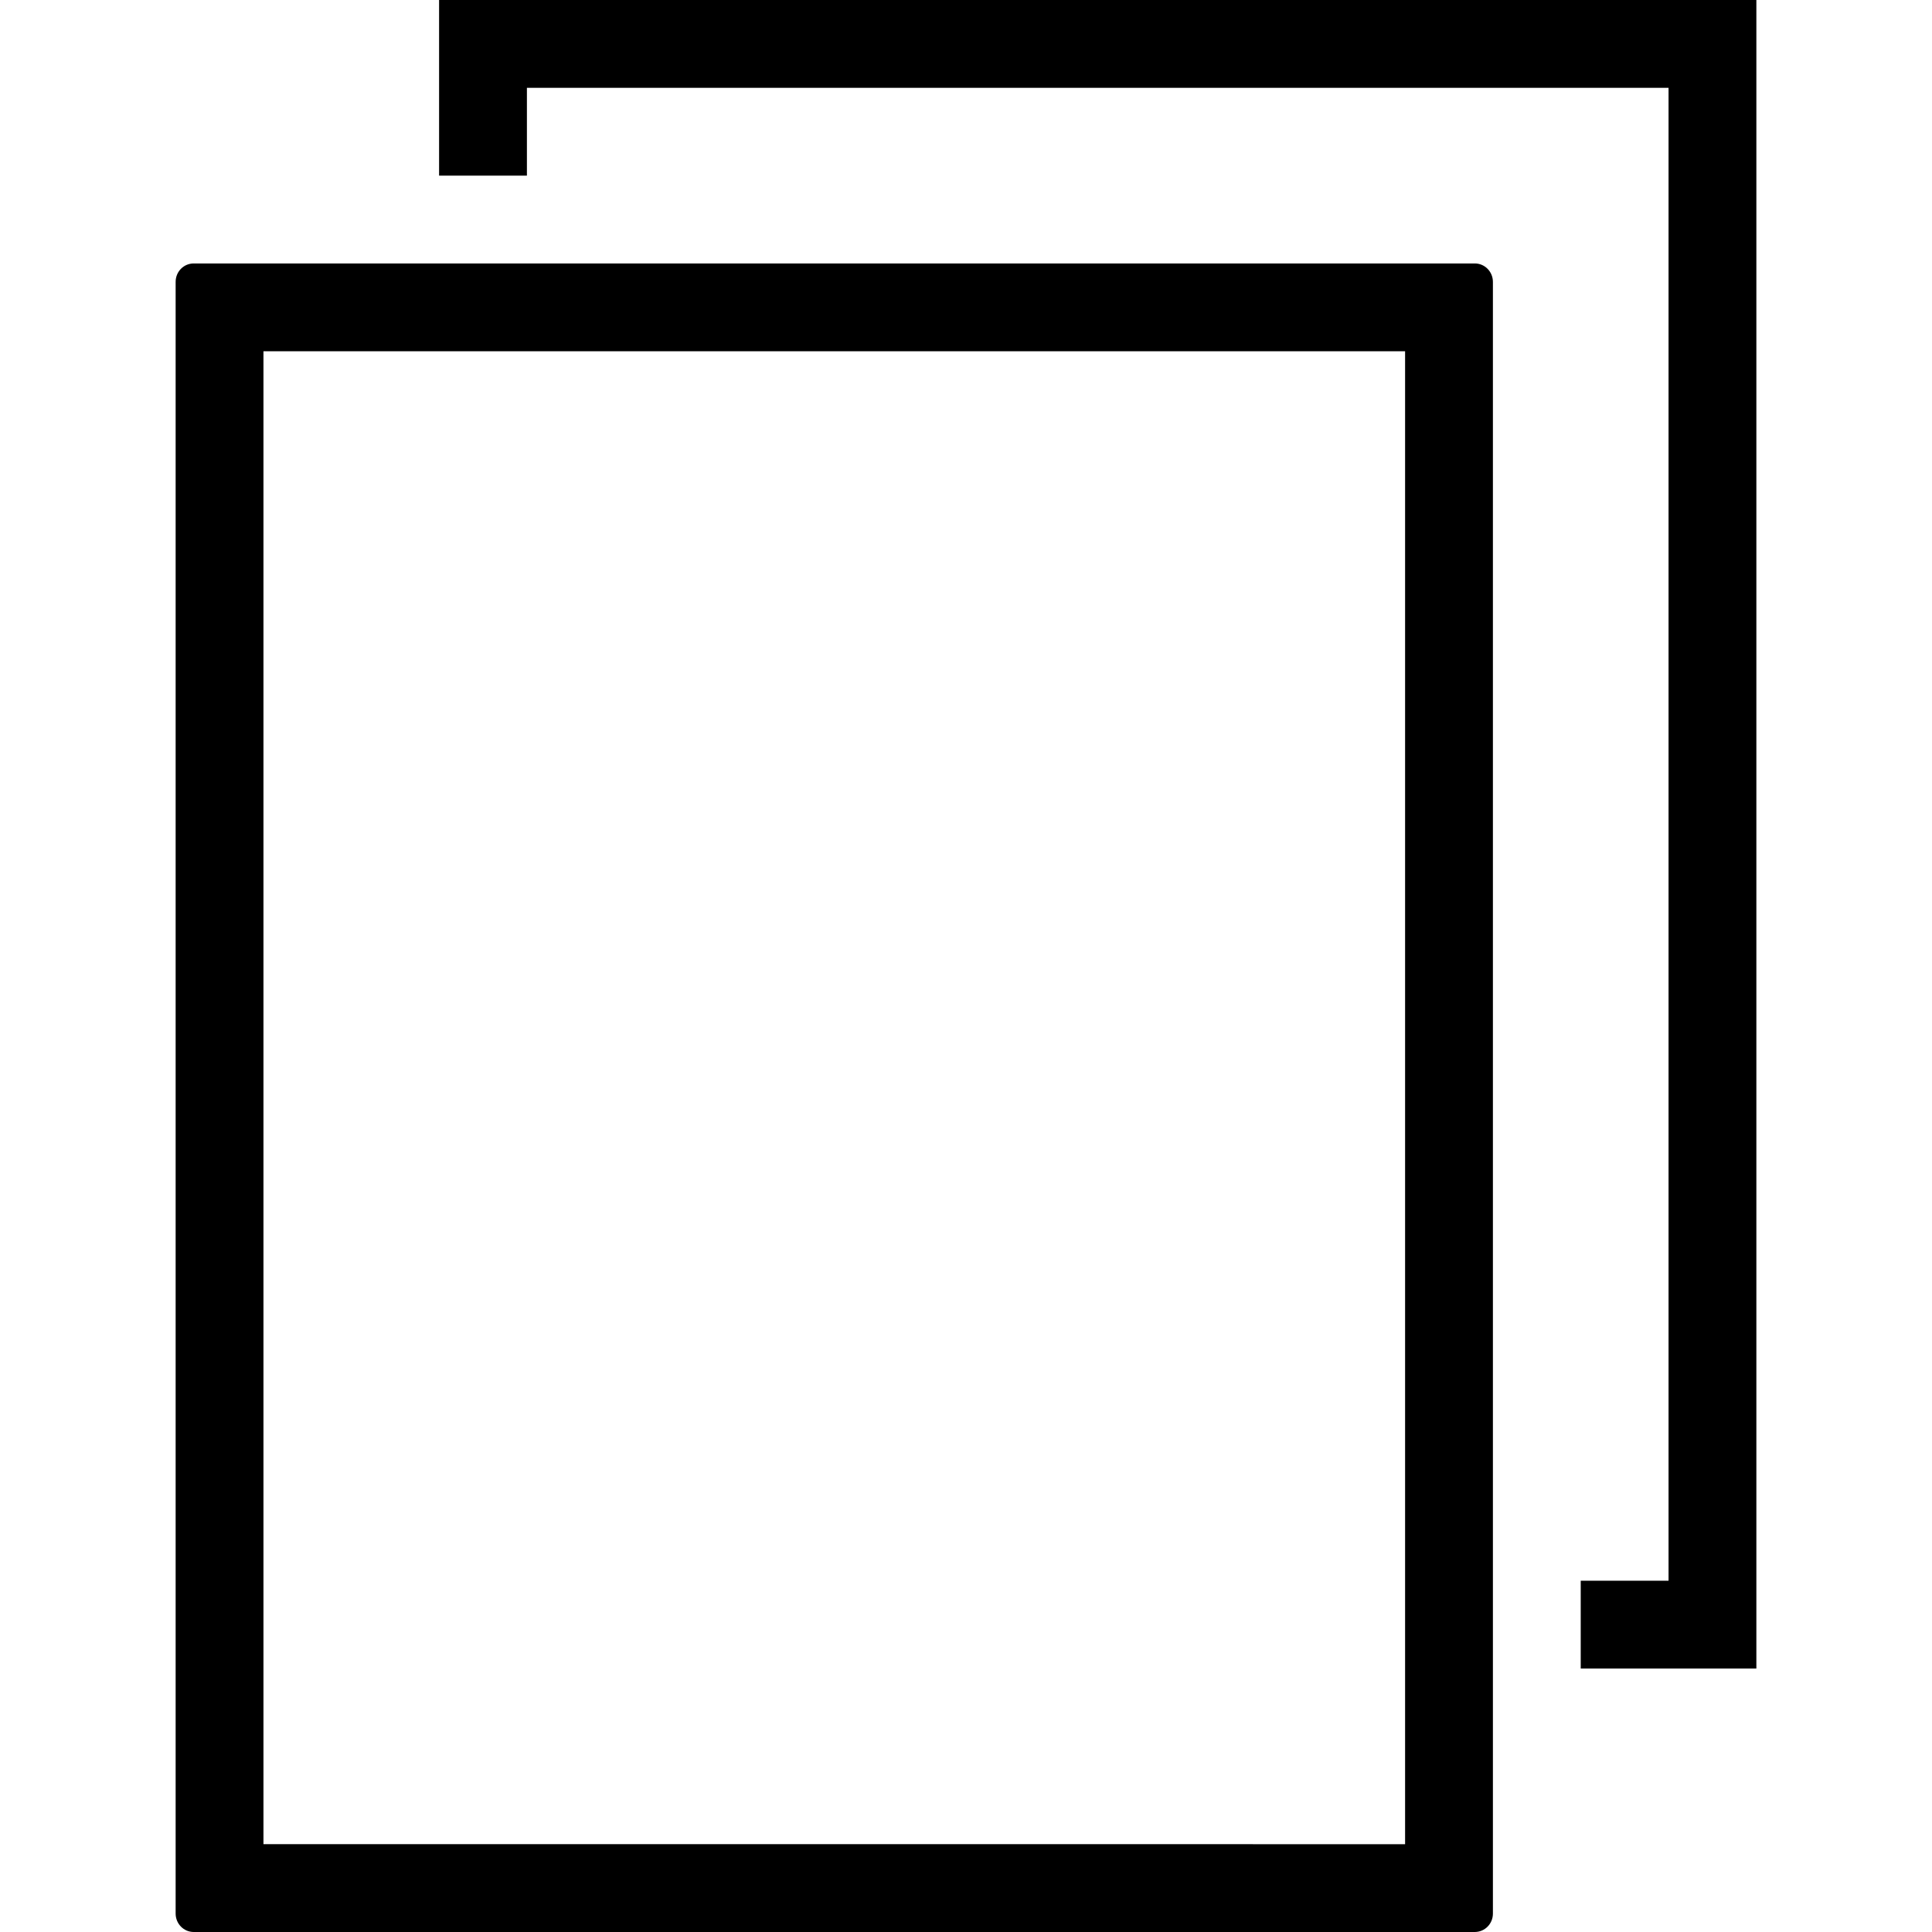<?xml version="1.0" standalone="no"?><!DOCTYPE svg PUBLIC "-//W3C//DTD SVG 1.1//EN" "http://www.w3.org/Graphics/SVG/1.1/DTD/svg11.dtd"><svg t="1636967785992" class="icon" viewBox="0 0 1024 1024" version="1.1" xmlns="http://www.w3.org/2000/svg" p-id="4681" xmlns:xlink="http://www.w3.org/1999/xlink" width="200" height="200"><defs><style type="text/css"></style></defs><path d="M837.818 837.818 837.818 884.364 930.909 884.364 930.909 0 232.727 0 232.727 93.091 279.273 93.091 279.273 46.545 884.364 46.545 884.364 837.818Z" p-id="4682"></path><path d="M93.091 149.411l0 864.815C93.091 1019.625 97.373 1024 102.679 1024l678.959 0C786.991 1024 791.273 1019.671 791.273 1014.225L791.273 149.411C791.273 144.012 786.991 139.636 781.684 139.636L102.679 139.636C97.373 139.636 93.091 143.965 93.091 149.411zM139.636 186.182l605.091 0 0 791.273L139.636 977.455 139.636 186.182z" p-id="4683"></path></svg>